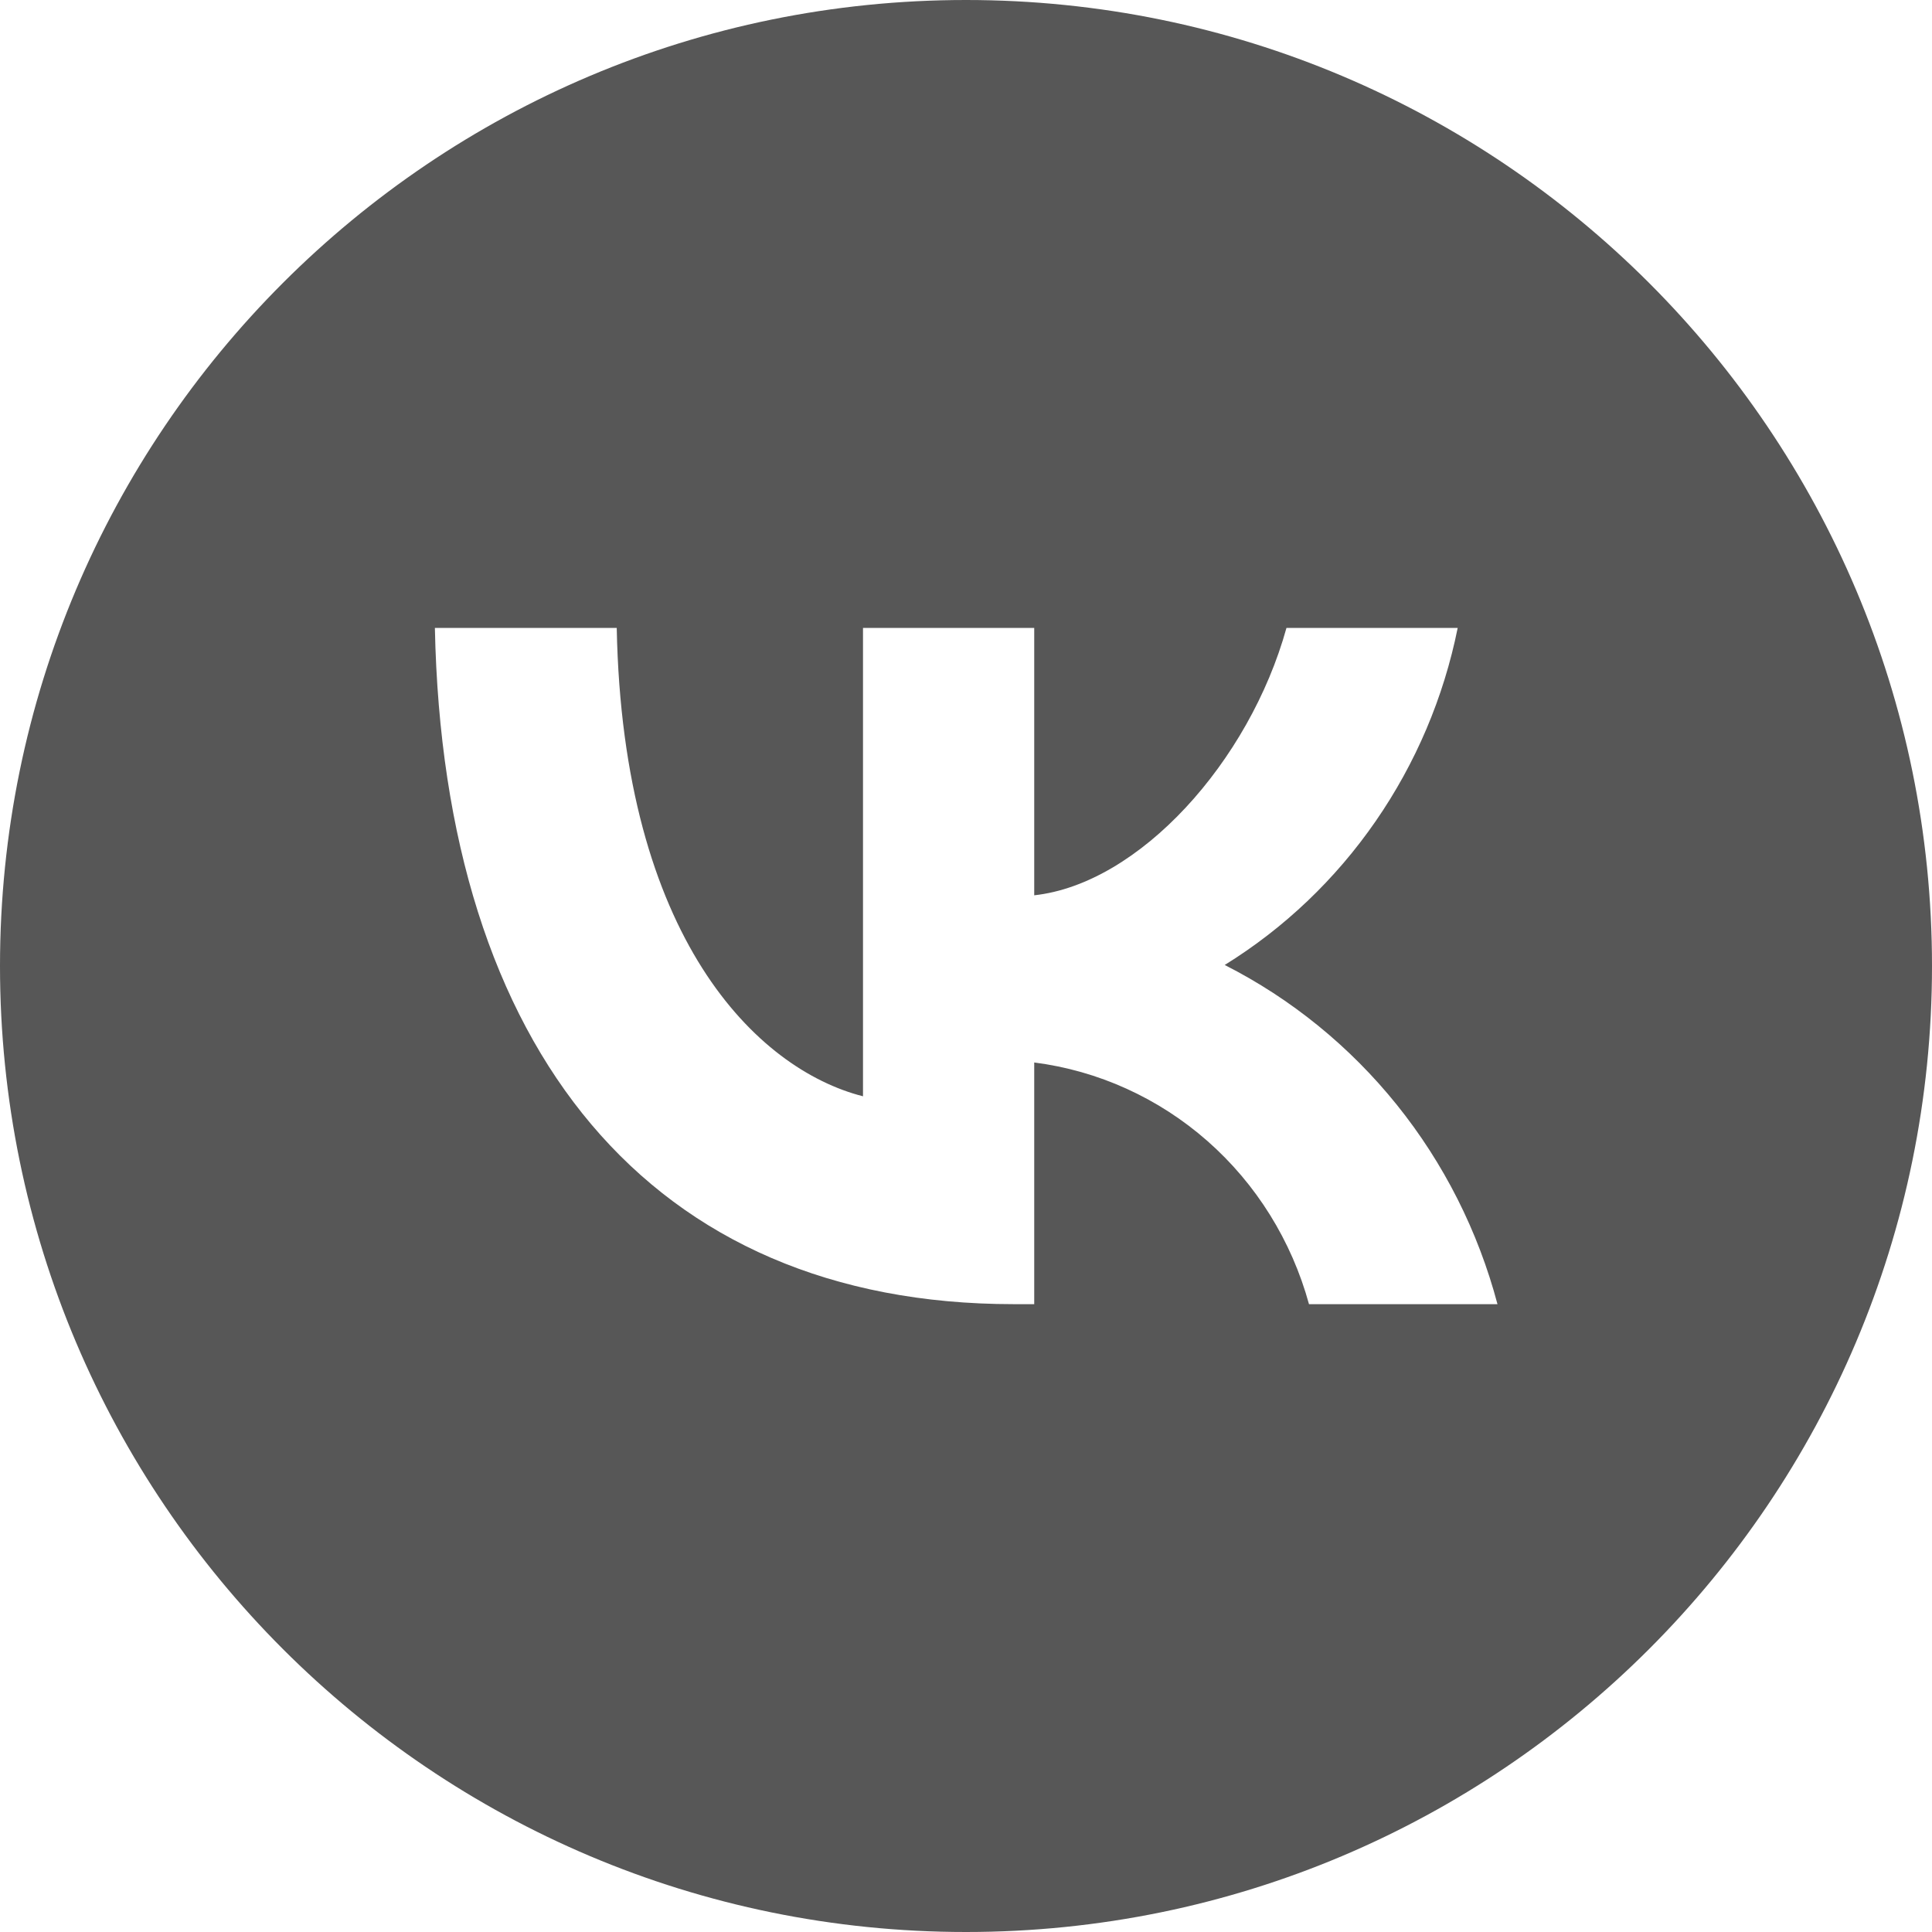 <svg width="32" height="32" viewBox="0 0 32 32" fill="none" xmlns="http://www.w3.org/2000/svg">
<path d="M16 0C24.837 0 32 7.163 32 16C32 24.837 24.837 32 16 32C7.163 32 0 24.837 0 16C0 7.163 7.163 0 16 0ZM7.203 10.4C7.346 17.396 10.776 21.601 16.789 21.601H17.13V17.598C18.191 17.734 19.188 18.186 19.998 18.898C20.808 19.61 21.393 20.551 21.681 21.601H24.803C24.482 20.392 23.914 19.266 23.135 18.298C22.356 17.33 21.385 16.541 20.285 15.983C21.27 15.374 22.121 14.563 22.785 13.602C23.449 12.642 23.912 11.552 24.144 10.4H21.308C20.692 12.62 18.867 14.639 17.13 14.829V10.4H14.294V18.158C12.535 17.71 10.314 15.535 10.215 10.4H7.203Z" fill="#575757"/>
</svg>
